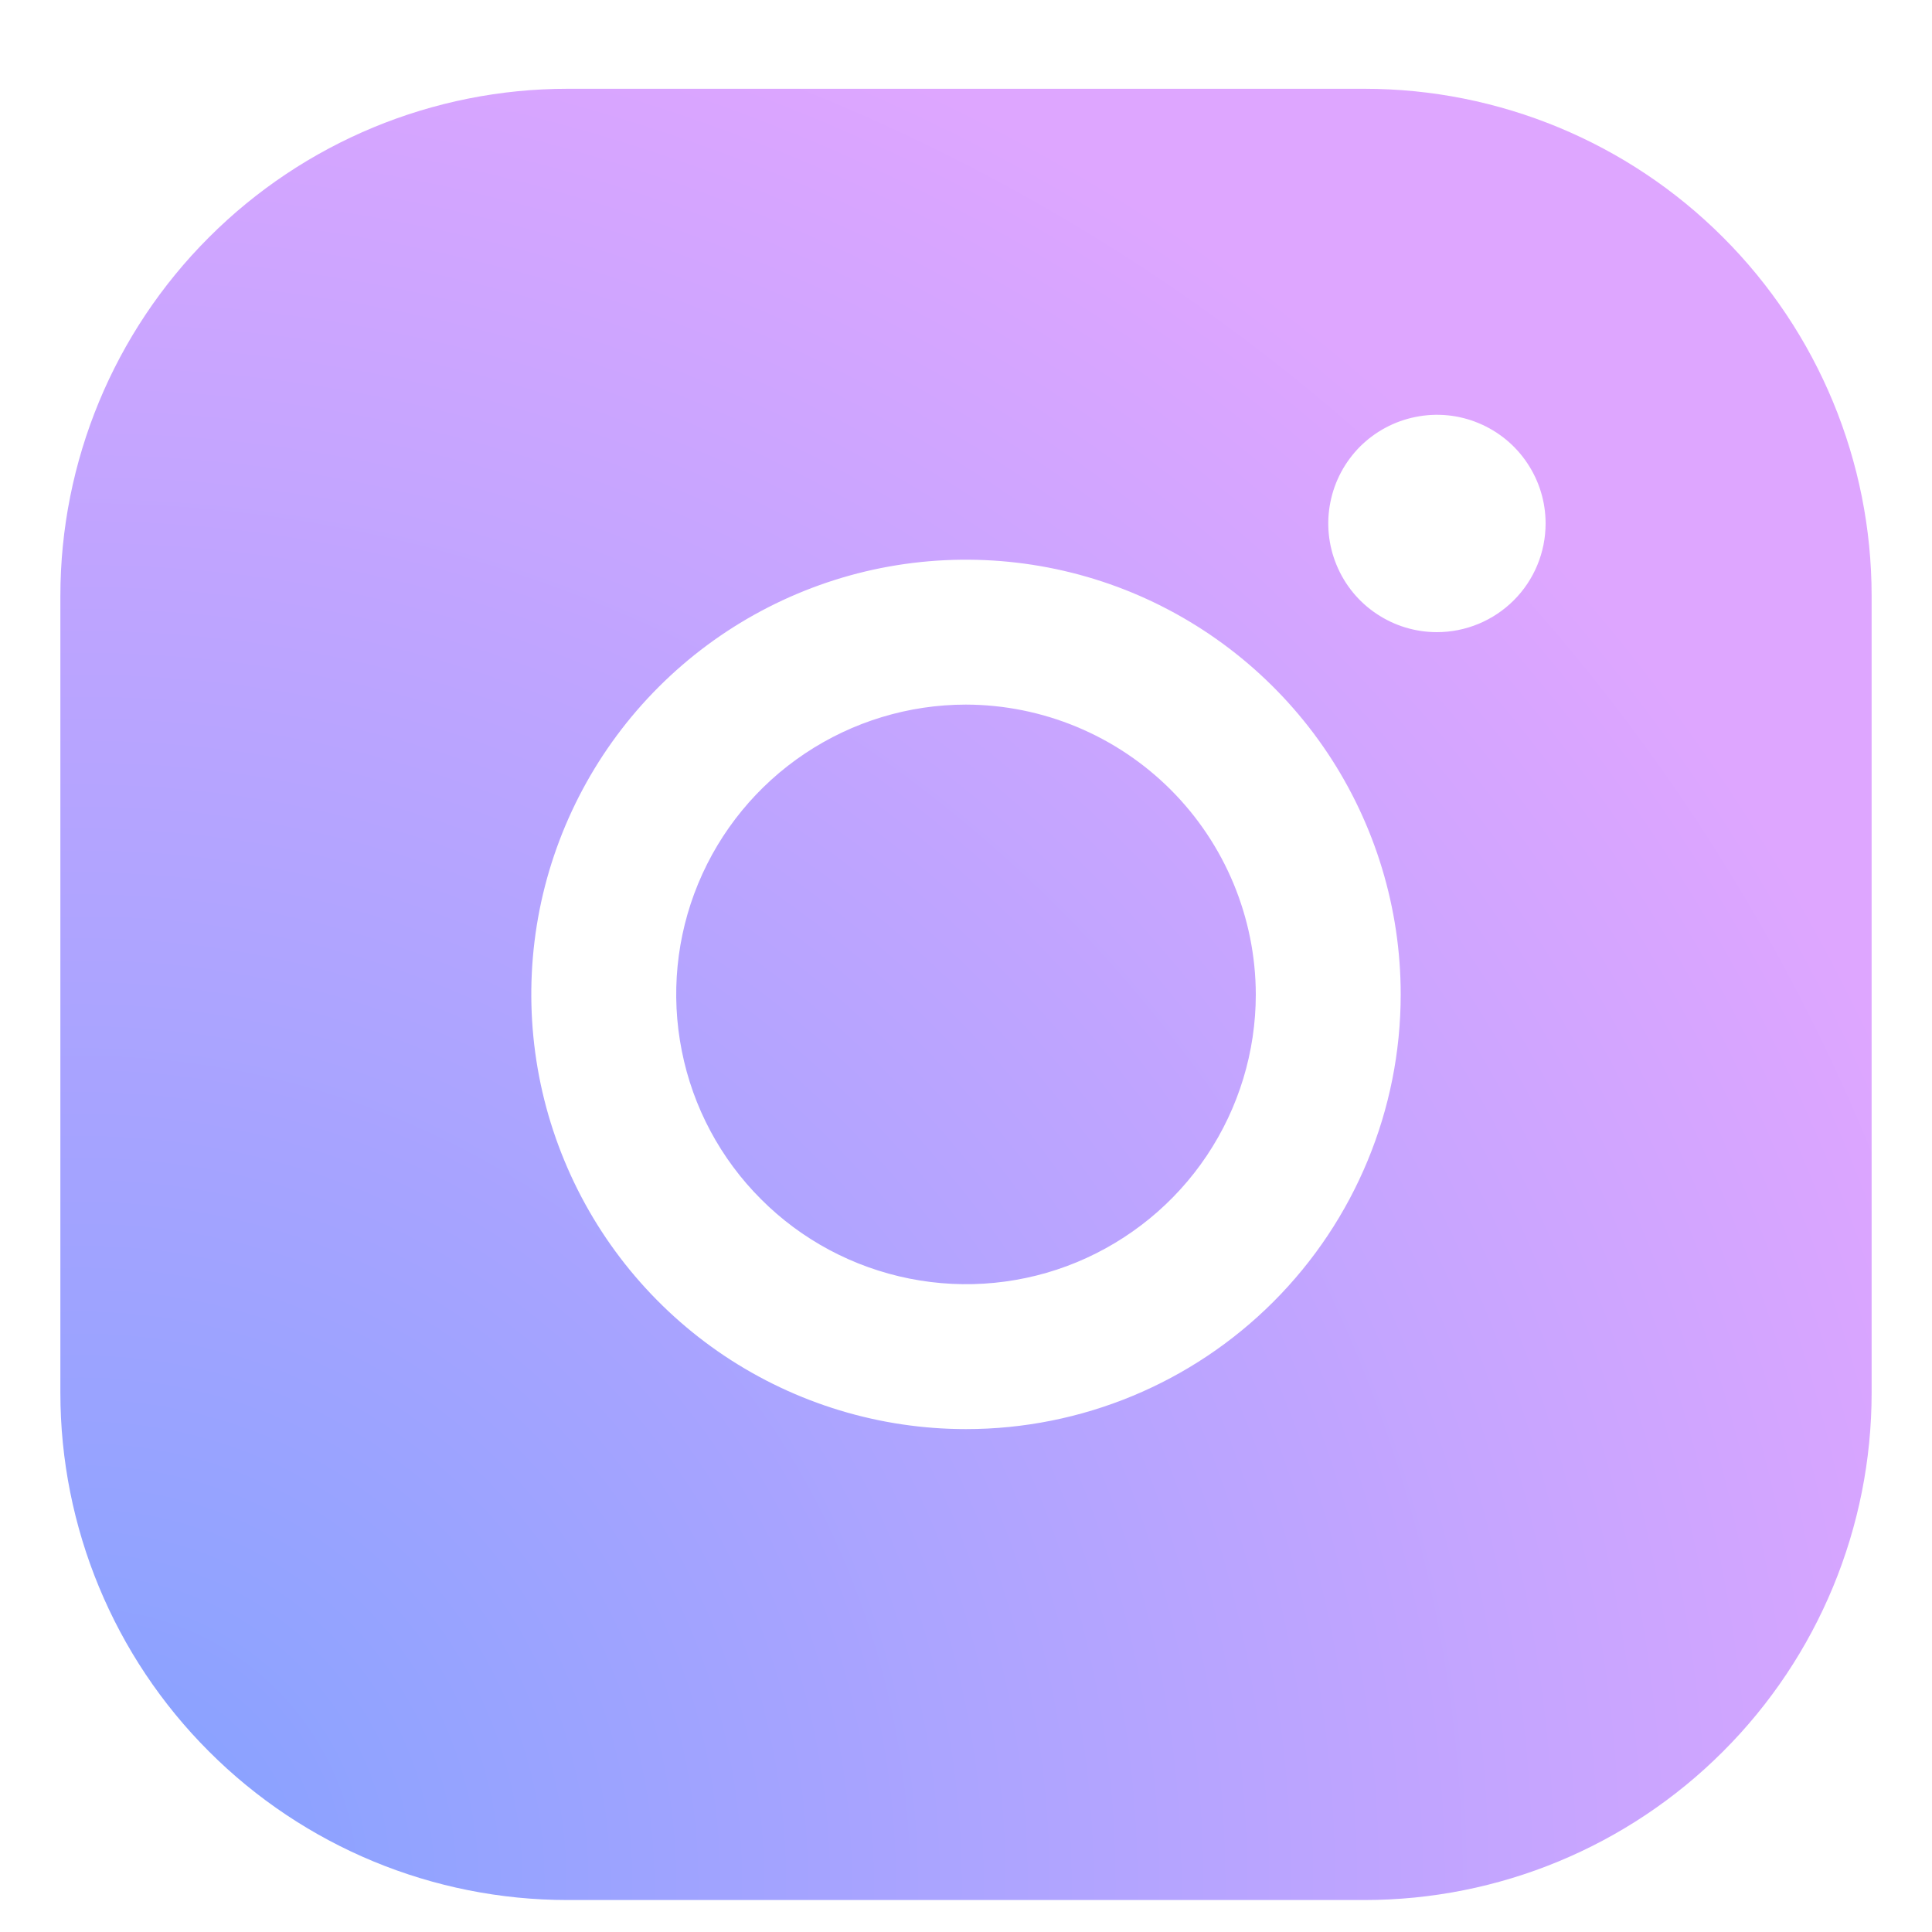 <svg width="20" height="20" viewBox="0 0 20 20" fill="none" xmlns="http://www.w3.org/2000/svg">
<path d="M13 10.294C13 10.887 12.824 11.467 12.494 11.961C12.165 12.454 11.696 12.838 11.148 13.066C10.6 13.293 9.997 13.352 9.415 13.236C8.833 13.12 8.298 12.835 7.879 12.415C7.459 11.996 7.173 11.461 7.058 10.879C6.942 10.297 7.001 9.694 7.228 9.146C7.455 8.598 7.84 8.129 8.333 7.8C8.827 7.47 9.407 7.294 10 7.294C10.795 7.296 11.556 7.613 12.119 8.175C12.681 8.737 12.998 9.499 13 10.294ZM19.375 6.169V14.419C19.375 15.811 18.822 17.147 17.837 18.131C16.853 19.116 15.517 19.669 14.125 19.669H5.875C4.483 19.669 3.147 19.116 2.163 18.131C1.178 17.147 0.625 15.811 0.625 14.419V6.169C0.625 4.777 1.178 3.441 2.163 2.457C3.147 1.472 4.483 0.919 5.875 0.919H14.125C15.517 0.919 16.853 1.472 17.837 2.457C18.822 3.441 19.375 4.777 19.375 6.169ZM14.5 10.294C14.5 9.404 14.236 8.534 13.742 7.794C13.247 7.054 12.544 6.477 11.722 6.136C10.9 5.796 9.995 5.707 9.122 5.88C8.249 6.054 7.447 6.483 6.818 7.112C6.189 7.741 5.76 8.543 5.586 9.416C5.413 10.289 5.502 11.194 5.843 12.016C6.183 12.838 6.76 13.541 7.5 14.036C8.24 14.53 9.11 14.794 10 14.794C11.194 14.794 12.338 14.32 13.182 13.476C14.026 12.632 14.5 11.487 14.5 10.294ZM16 5.419C16 5.196 15.934 4.979 15.81 4.794C15.687 4.609 15.511 4.465 15.306 4.38C15.1 4.294 14.874 4.272 14.655 4.316C14.437 4.359 14.237 4.466 14.079 4.623C13.922 4.781 13.815 4.981 13.772 5.199C13.728 5.418 13.751 5.644 13.836 5.849C13.921 6.055 14.065 6.231 14.25 6.354C14.435 6.478 14.652 6.544 14.875 6.544C15.173 6.544 15.46 6.425 15.671 6.214C15.882 6.003 16 5.717 16 5.419Z" fill="url(#paint0_radial_4504_3701)" fill-opacity="0.6"/>
<defs>
<radialGradient id="paint0_radial_4504_3701" cx="0" cy="0" r="1" gradientUnits="userSpaceOnUse" gradientTransform="translate(0.625 19.669) rotate(-44.819) scale(21.014)">
<stop stop-color="#3164FF"/>
<stop offset="1" stop-color="#C86AFF"/>
</radialGradient>
</defs>
</svg>
